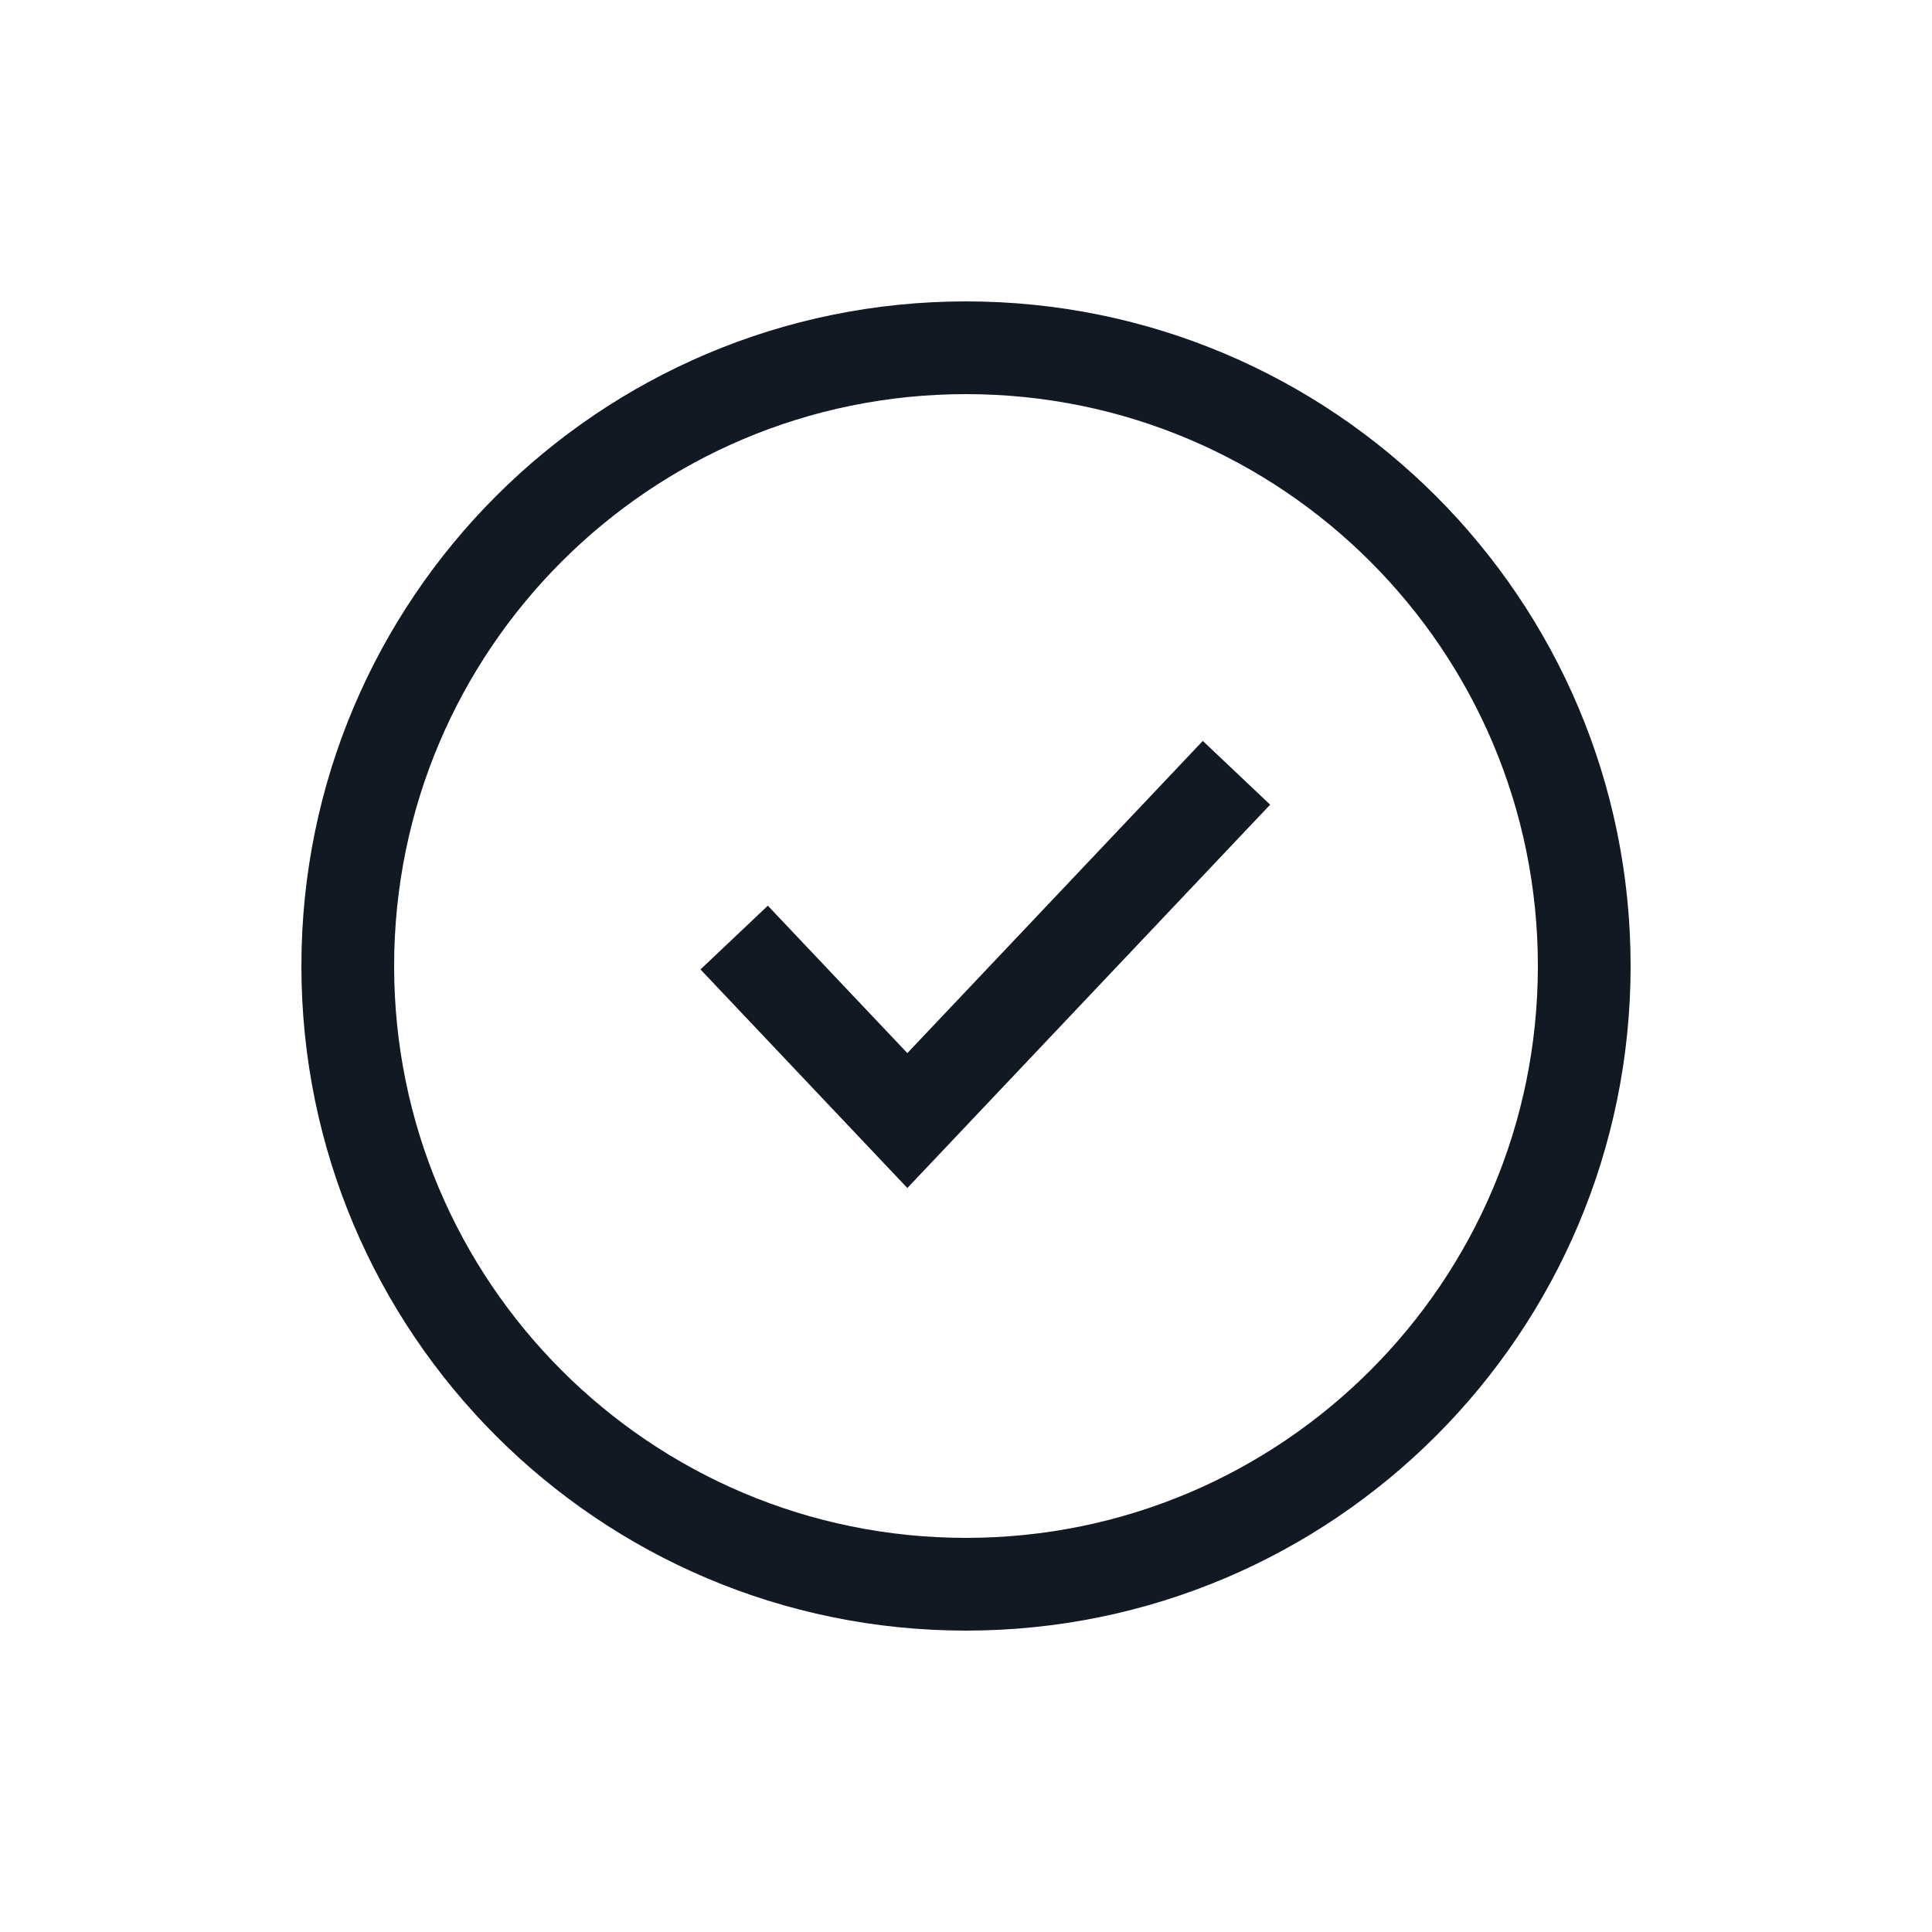 <svg xmlns="http://www.w3.org/2000/svg" fill="none" viewBox="0 0 25 25" height="800px" width="800px">
<path stroke-width="1.2" stroke="#121923" d="M9.5 12.132L11.741 14.5L16 10M20.5 12.5C20.5 16.918 16.918 20.5 12.5 20.5C8.082 20.5 4.5 16.918 4.5 12.5C4.5 8.082 8.082 4.5 12.5 4.5C16.918 4.5 20.5 8.082 20.5 12.5Z"></path>
</svg>